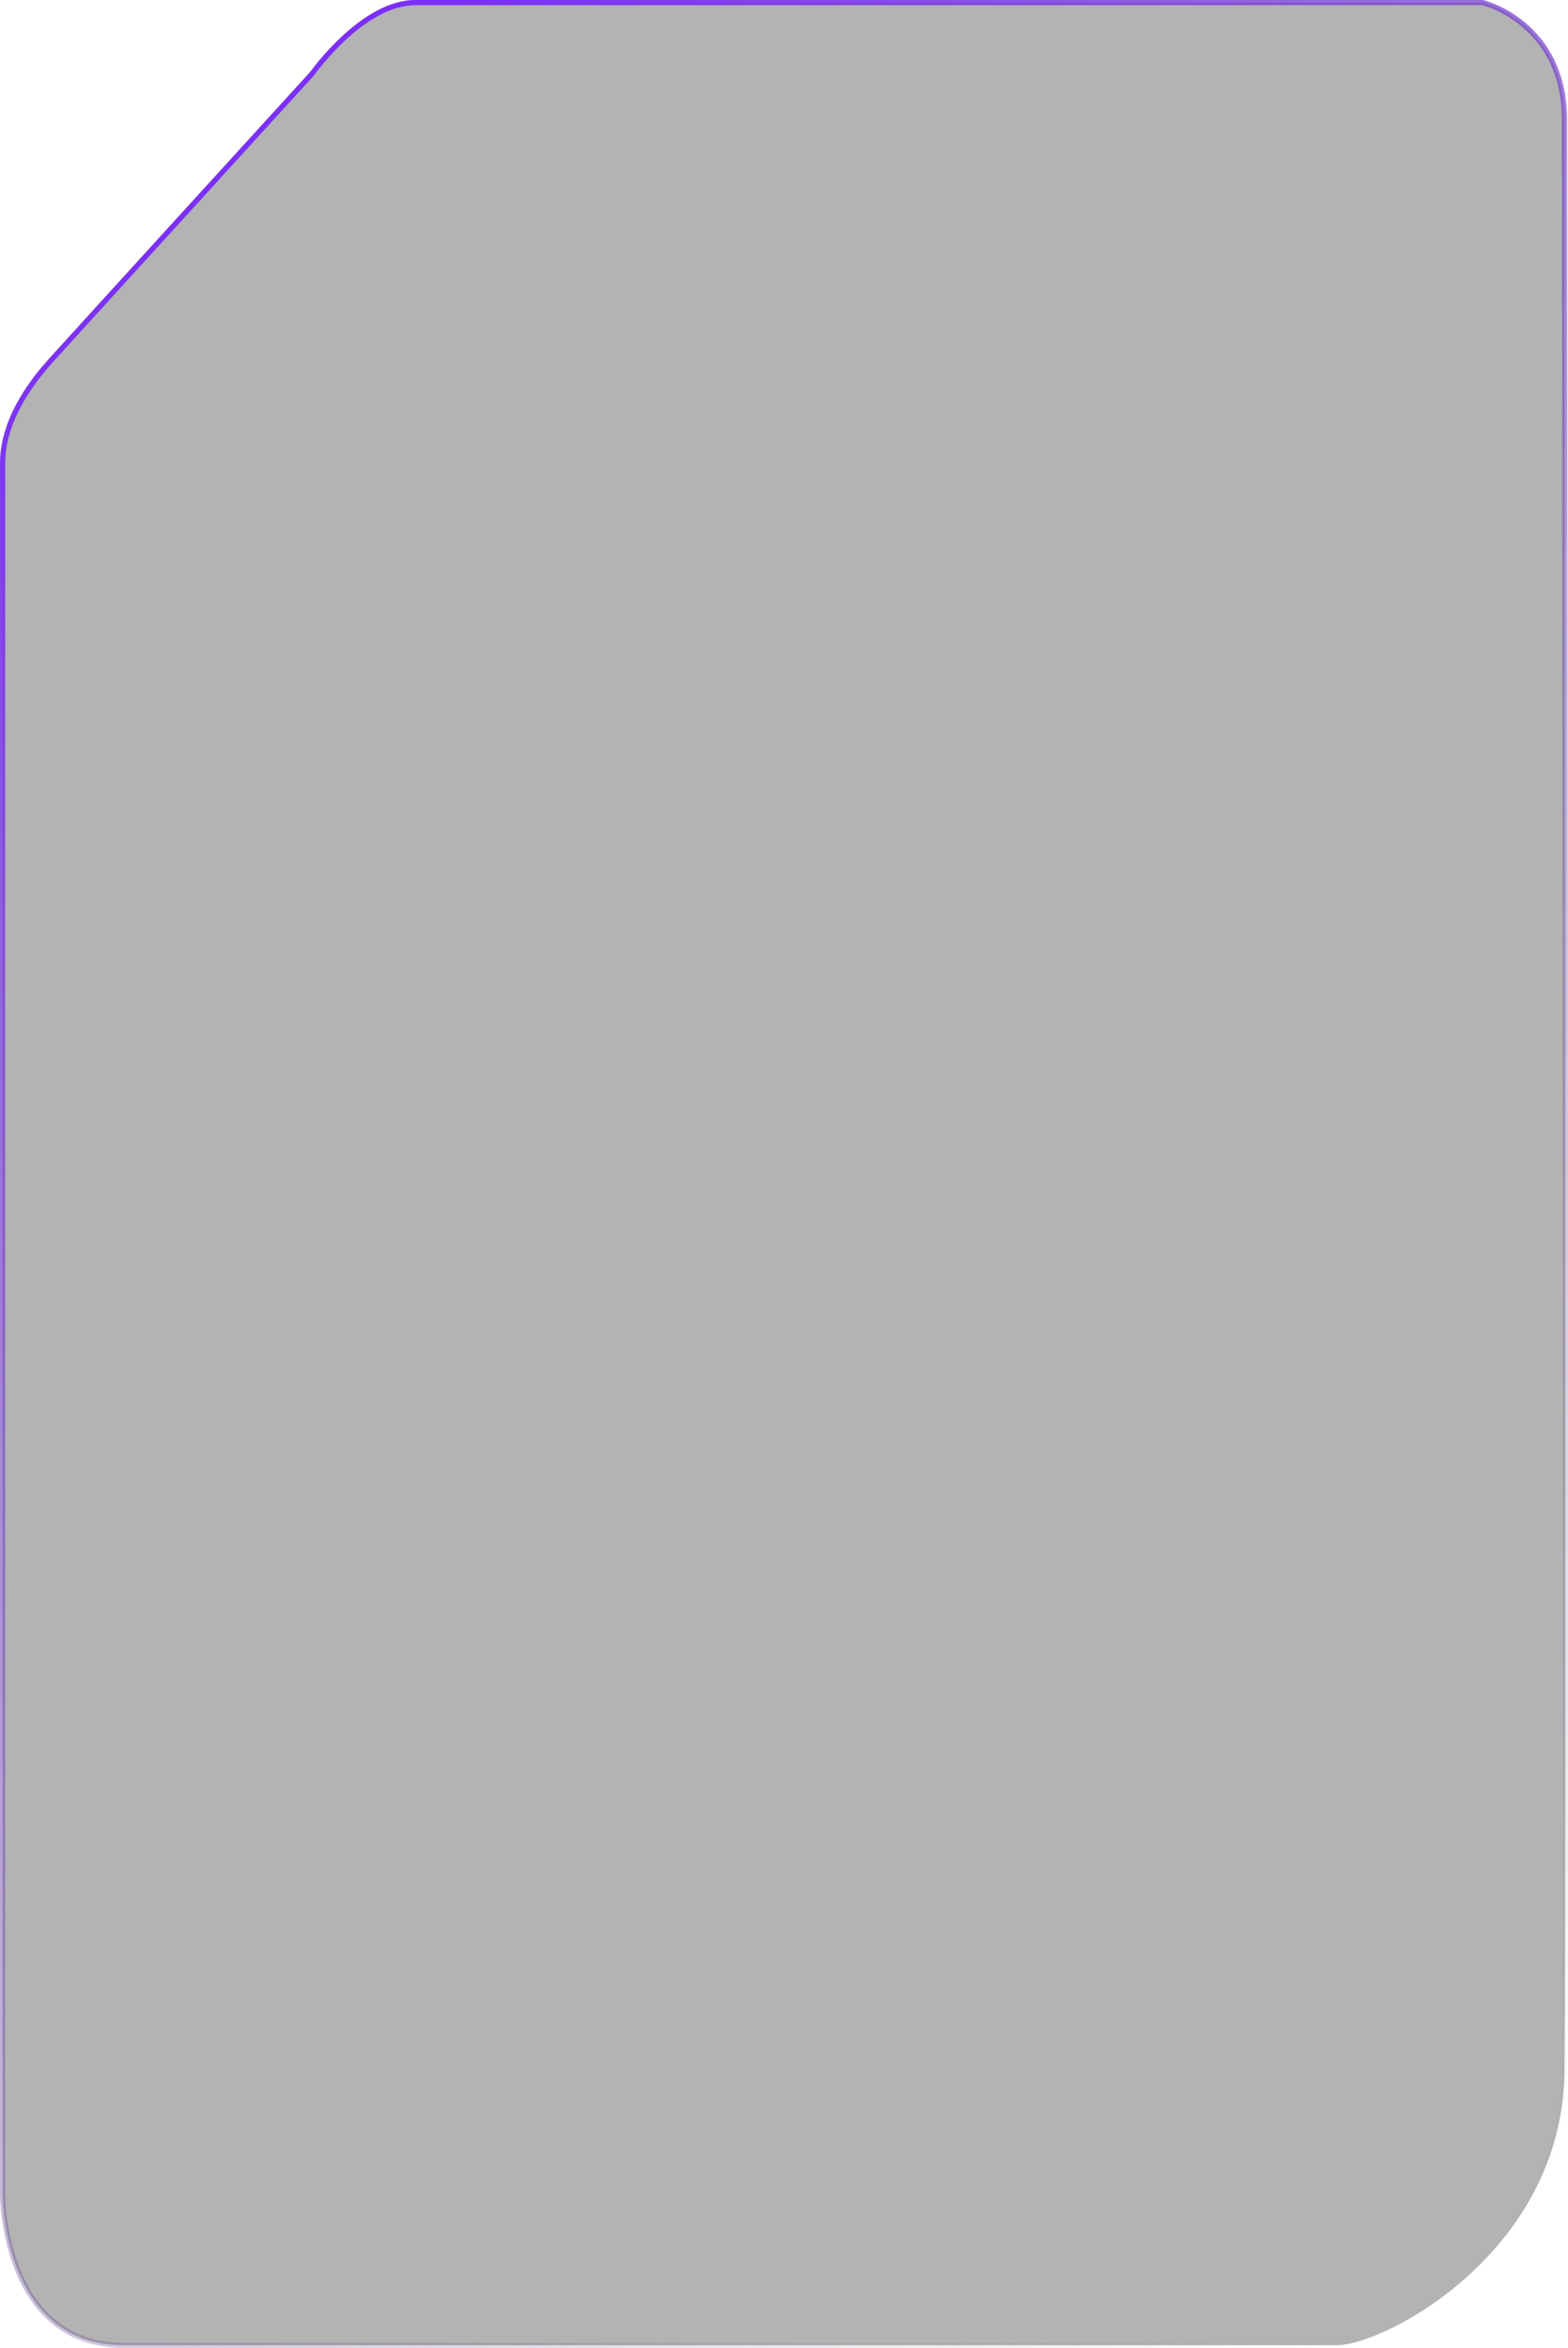 <svg width="302" height="452" viewBox="0 0 302 452" fill="none" xmlns="http://www.w3.org/2000/svg">
<path d="M285.576 0.5L285.635 0.515L285.516 1C285.635 0.515 285.635 0.515 285.636 0.515H285.637C285.638 0.515 285.638 0.515 285.64 0.516C285.642 0.516 285.646 0.517 285.65 0.519C285.659 0.521 285.672 0.524 285.688 0.528C285.719 0.537 285.765 0.55 285.824 0.566C285.943 0.6 286.114 0.651 286.33 0.723C286.762 0.866 287.375 1.09 288.109 1.417C289.576 2.07 291.532 3.134 293.488 4.784C297.414 8.095 301.316 13.741 301.316 23.043C301.316 41.318 301.73 364.443 301.316 398.855C301.107 416.237 292.435 429.398 282.697 438.199C277.828 442.6 272.685 445.918 268.181 448.139C263.696 450.35 259.786 451.5 257.395 451.5H23.745C17.945 451.5 13.565 449.68 10.274 446.932C6.993 444.191 4.82 440.549 3.379 436.938C1.937 433.326 1.218 429.721 0.859 427.023C0.68 425.674 0.59 424.548 0.545 423.758C0.522 423.363 0.512 423.052 0.506 422.839C0.503 422.732 0.502 422.65 0.501 422.594C0.501 422.566 0.5 422.544 0.5 422.529V422.506C0.501 422.505 0.523 422.505 1 422.505H0.5V89.172C0.5 84.753 2.092 80.634 4.029 77.231C5.968 73.826 8.269 71.107 9.726 69.483C11.175 67.869 23.79 54.022 36.04 40.583C42.166 33.863 48.2 27.242 52.704 22.303C54.956 19.833 56.825 17.784 58.131 16.352C58.784 15.635 59.297 15.073 59.645 14.69C59.82 14.499 59.954 14.353 60.044 14.254C60.089 14.204 60.123 14.167 60.145 14.142C60.152 14.135 60.157 14.129 60.161 14.124C60.164 14.12 60.168 14.116 60.172 14.11C60.191 14.084 60.219 14.044 60.256 13.994C60.33 13.893 60.439 13.747 60.58 13.56C60.863 13.188 61.278 12.658 61.807 12.021C62.863 10.75 64.377 9.053 66.206 7.354C69.838 3.982 74.82 0.5 79.986 0.5H285.576Z" fill="#010000" fill-opacity="0.3" stroke="url(#paint0_linear_1476_138)"/>
<defs>
<linearGradient id="paint0_linear_1476_138" x1="6" y1="63" x2="291" y2="429.5" gradientUnits="userSpaceOnUse">
<stop stop-color="#7B2FF7"/>
<stop offset="1" stop-color="#666666" stop-opacity="0"/>
</linearGradient>
</defs>
</svg>
